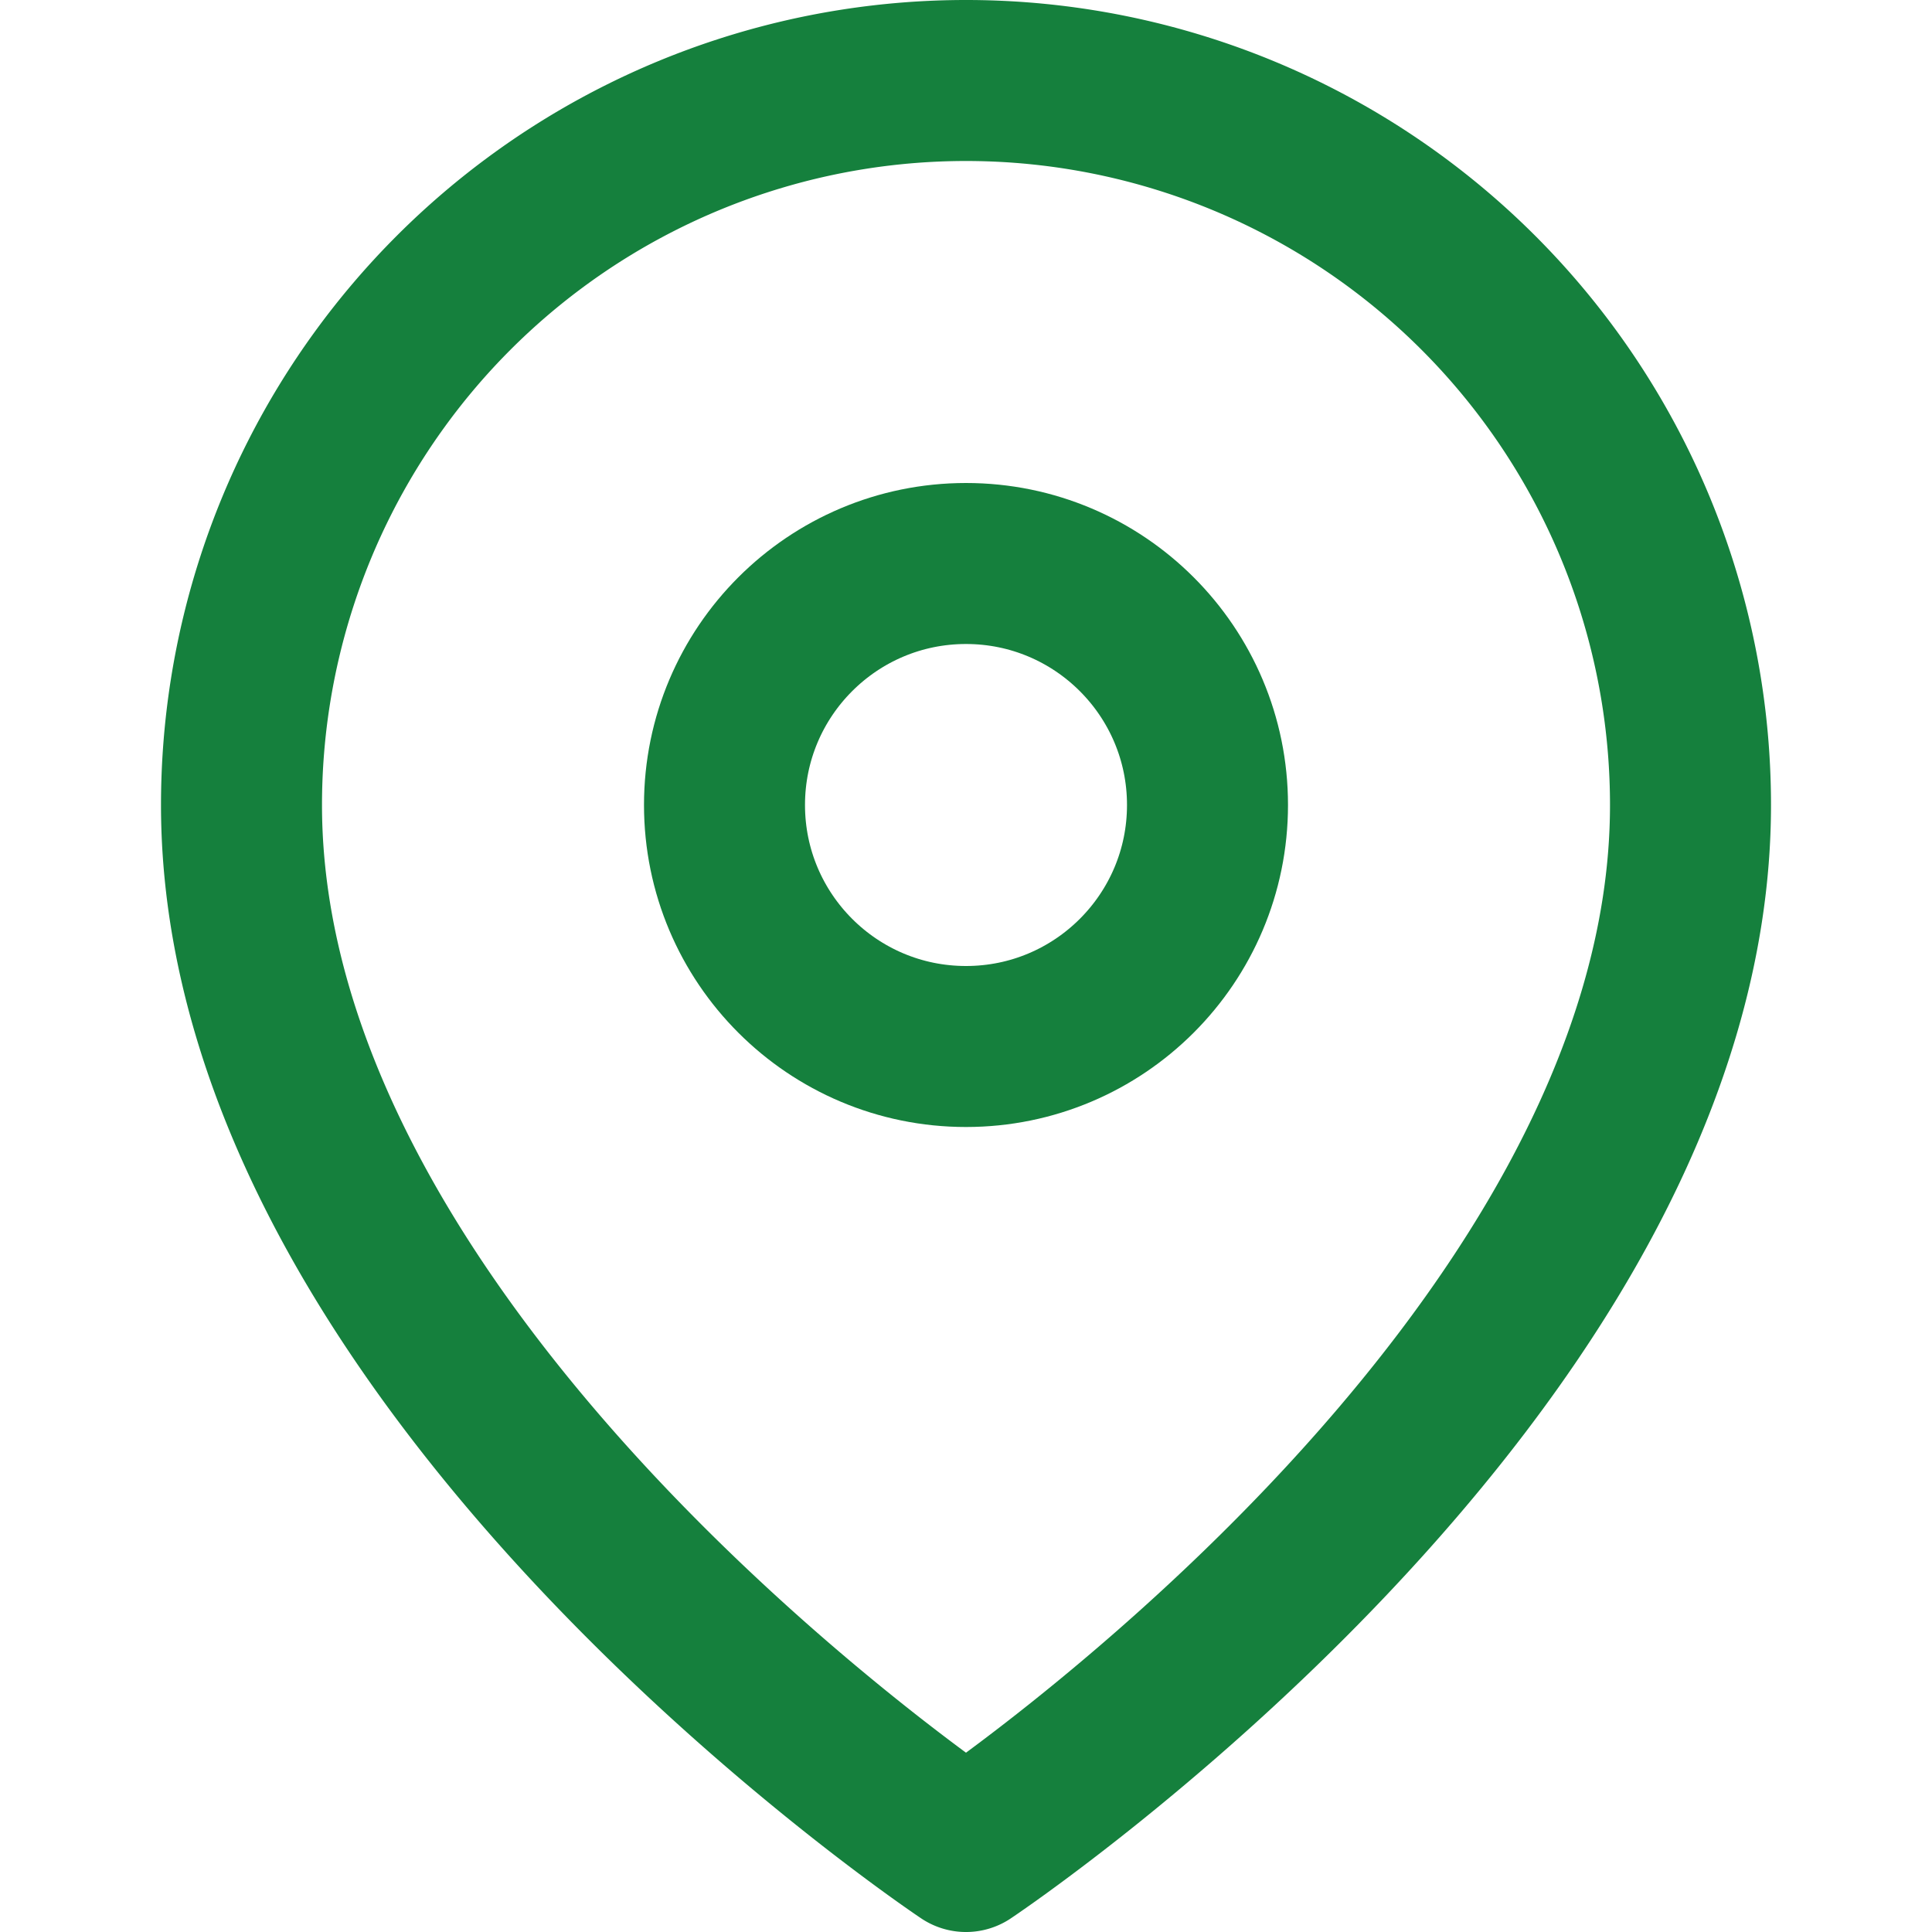 <svg xmlns="http://www.w3.org/2000/svg" width="32" height="32" viewBox="0 0 24 24" fill="none" stroke="#15803d" stroke-width="2" stroke-linecap="round" stroke-linejoin="round">
  <path d="M21 10c0 7-9 13-9 13s-9-6-9-13a9 9 0 0118 0z"/>
  <circle cx="12" cy="10" r="3"/>
</svg>